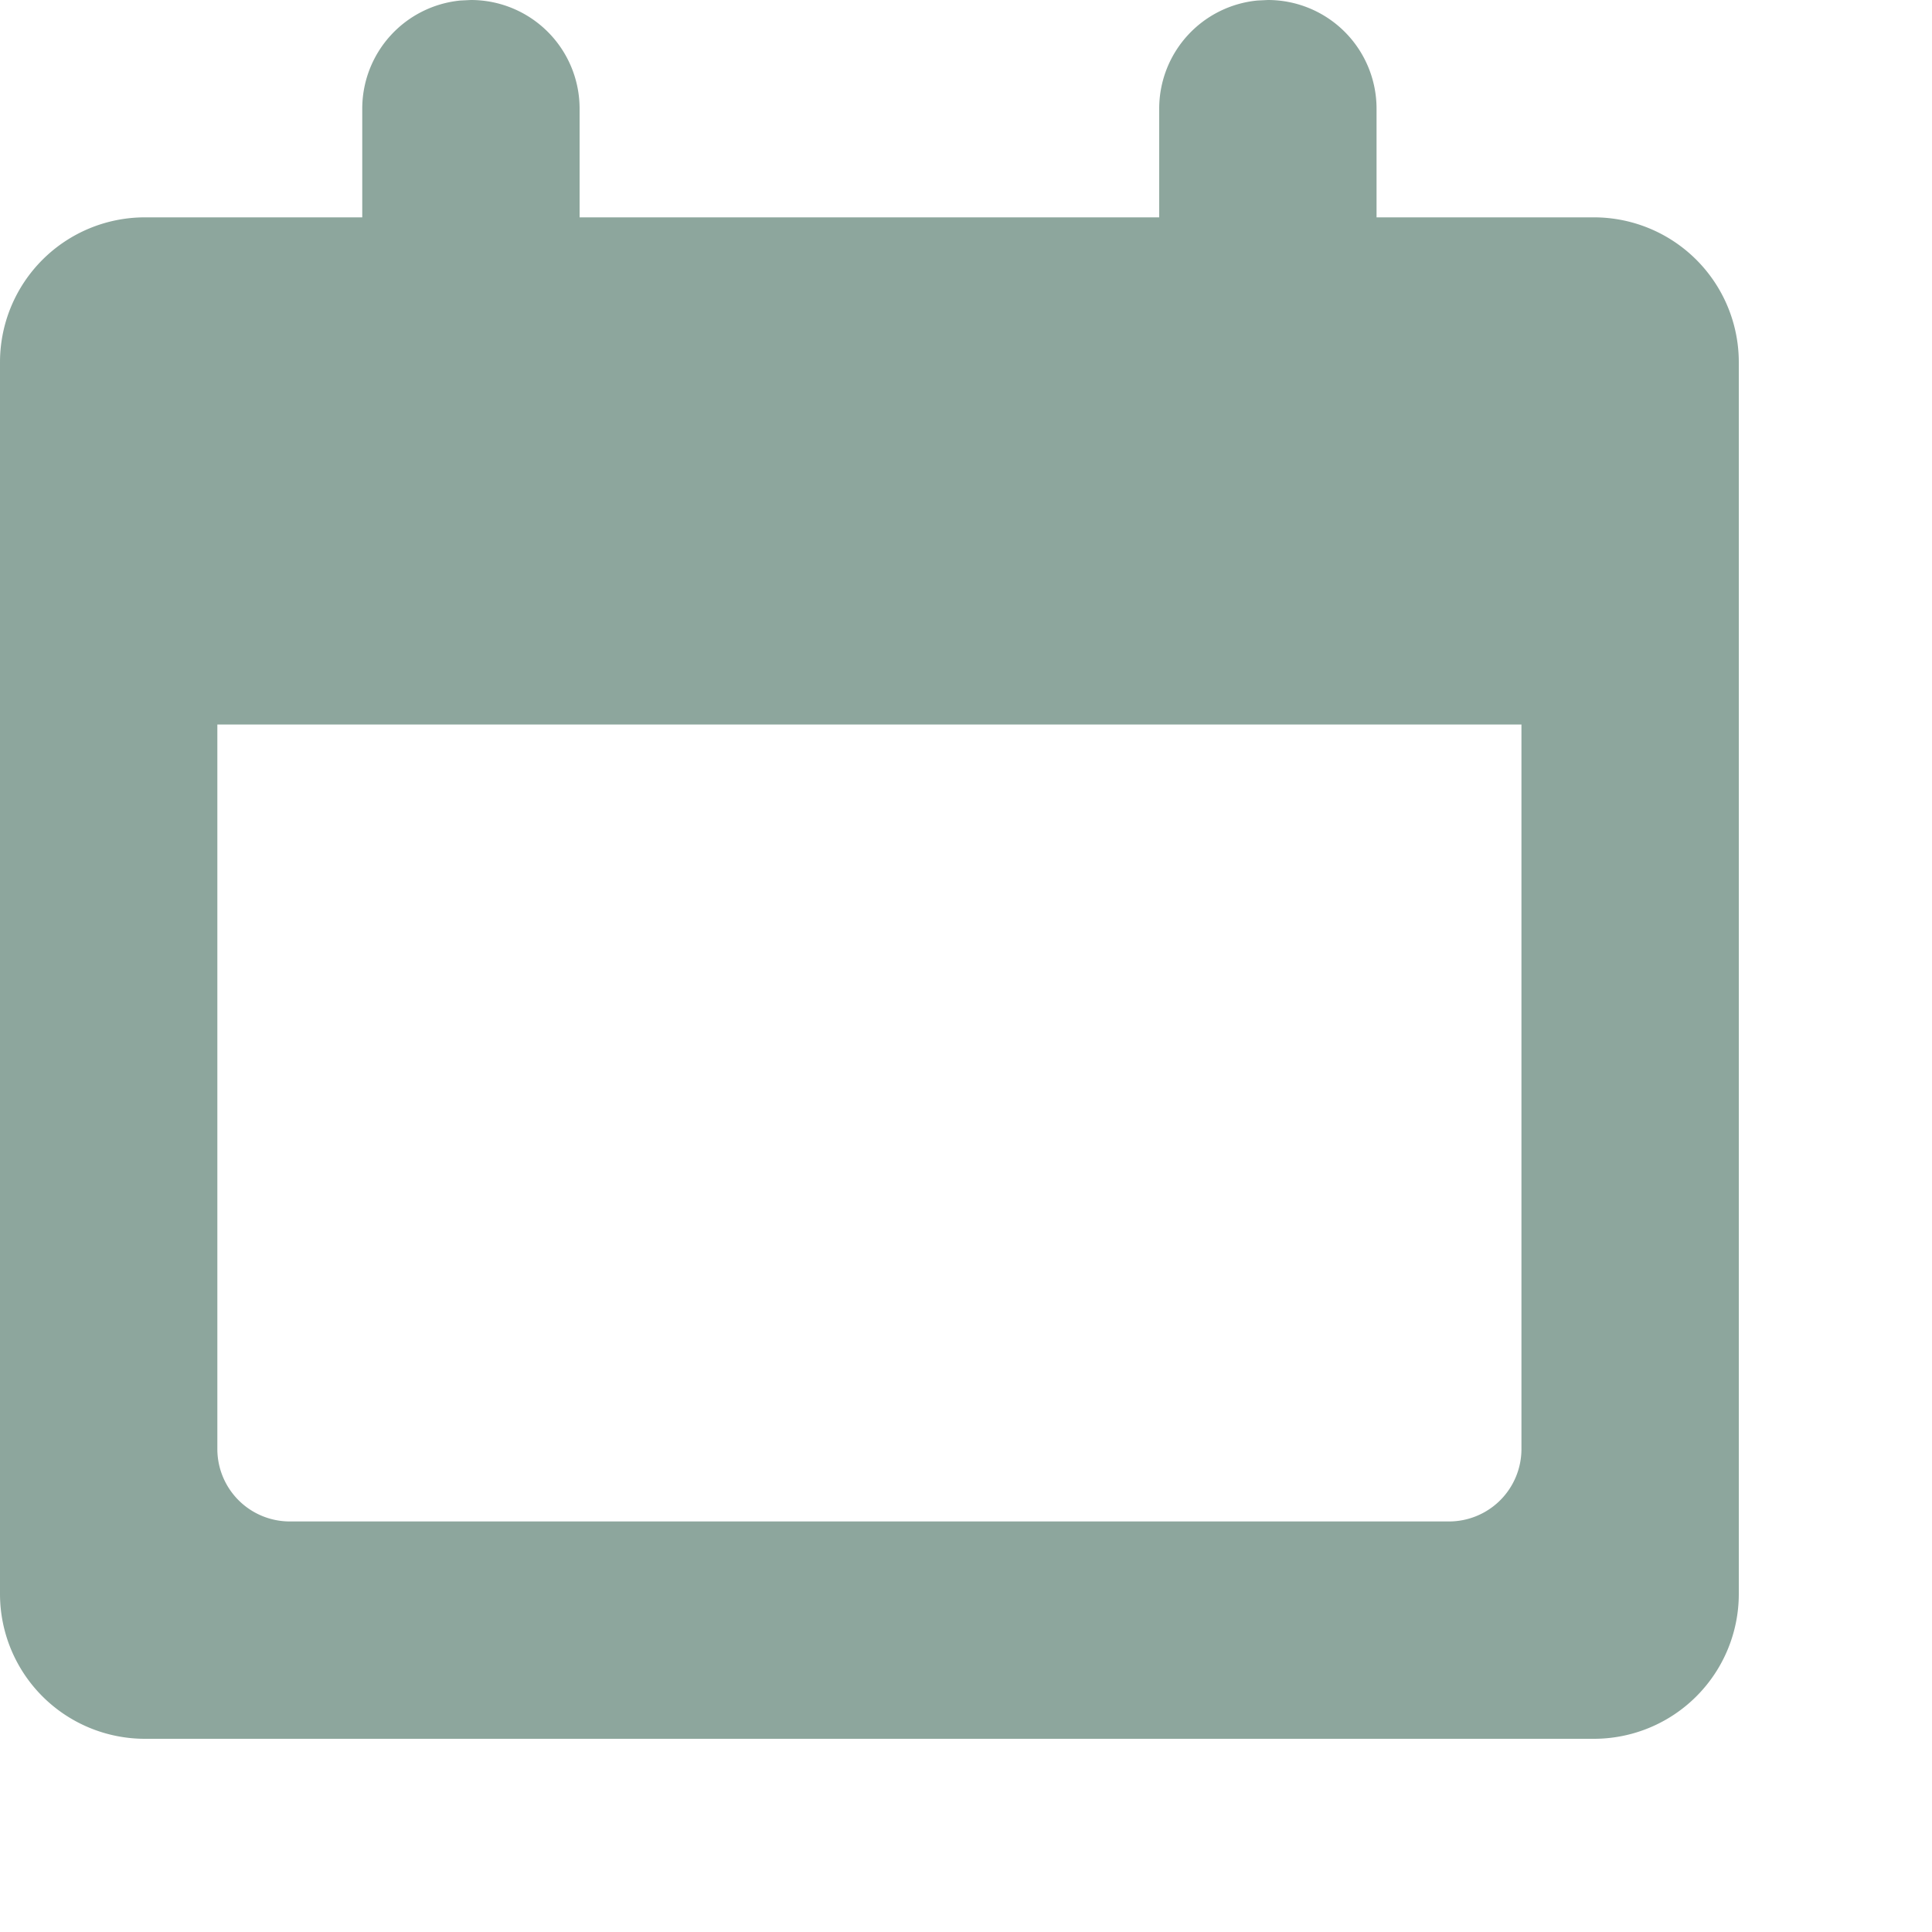 <svg xmlns="http://www.w3.org/2000/svg" viewBox="0 0 24 24">
    <g transform="scale(0.9)">
        <path
            d="M17.5 0A1.5 1.5 0 0 1 19 1.5V3h3a2 2 0 0 1 2 2v17a2 2 0 0 1-2 2H2a2 2 0 0 1-2-2V5a2 2 0 0 1 2-2h3V1.5A1.5 1.5 0 0 1 6.356.007L6.5 0A1.5 1.5 0 0 1 8 1.5V3h8V1.5A1.5 1.5 0 0 1 17.356.007L17.5 0ZM21 10H3v10a1 1 0 0 0 1 1h16a1 1 0 0 0 1-1V10Z"
            fill="#8DA69D" fill-rule="evenodd" />
    </g>
</svg>